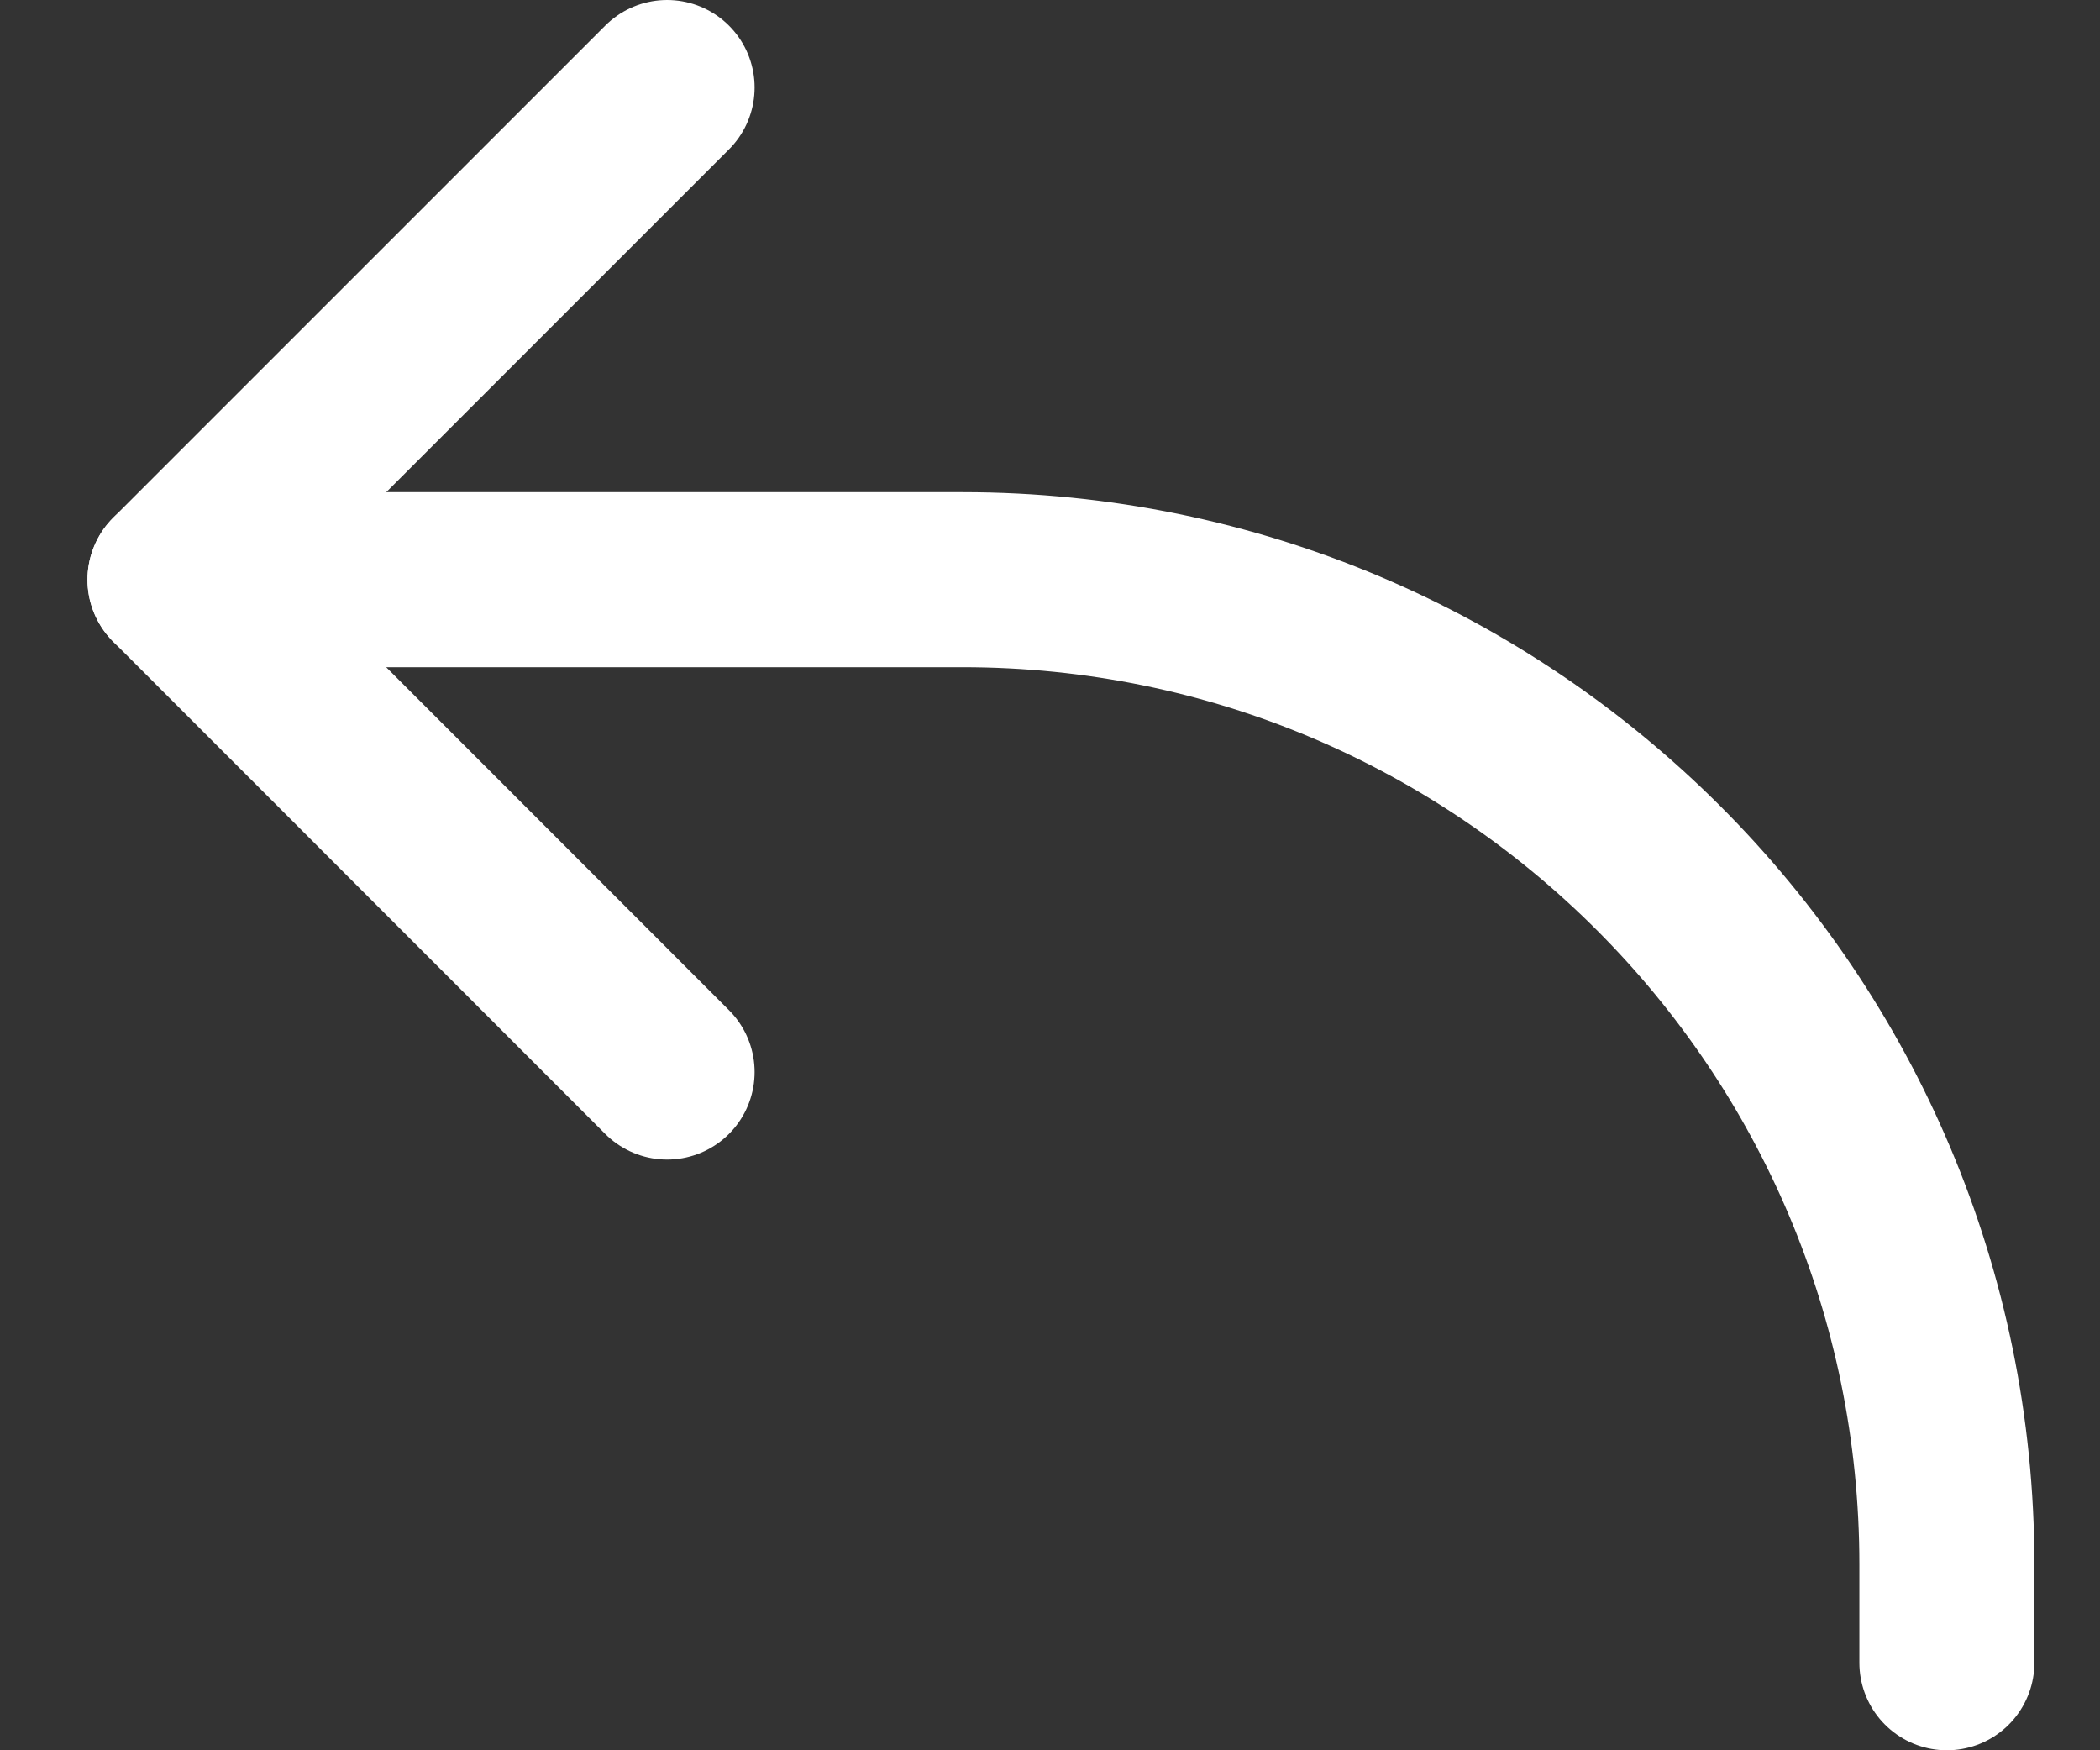 <svg width="12" height="10" viewBox="0 0 12 10" fill="none" xmlns="http://www.w3.org/2000/svg">
<rect x="0" y="0" width="12" height="10" fill="#333333" stroke="none"/>
<path d="M3.812 0.5L1 3.312L3.812 6.125" stroke="white" stroke-linecap="round" stroke-linejoin="round"/>
<path d="M1 3.312H5.5C8.607 3.312 11.125 5.831 11.125 8.938V9.5" stroke="white" stroke-linecap="round" stroke-linejoin="round"/>
</svg>
